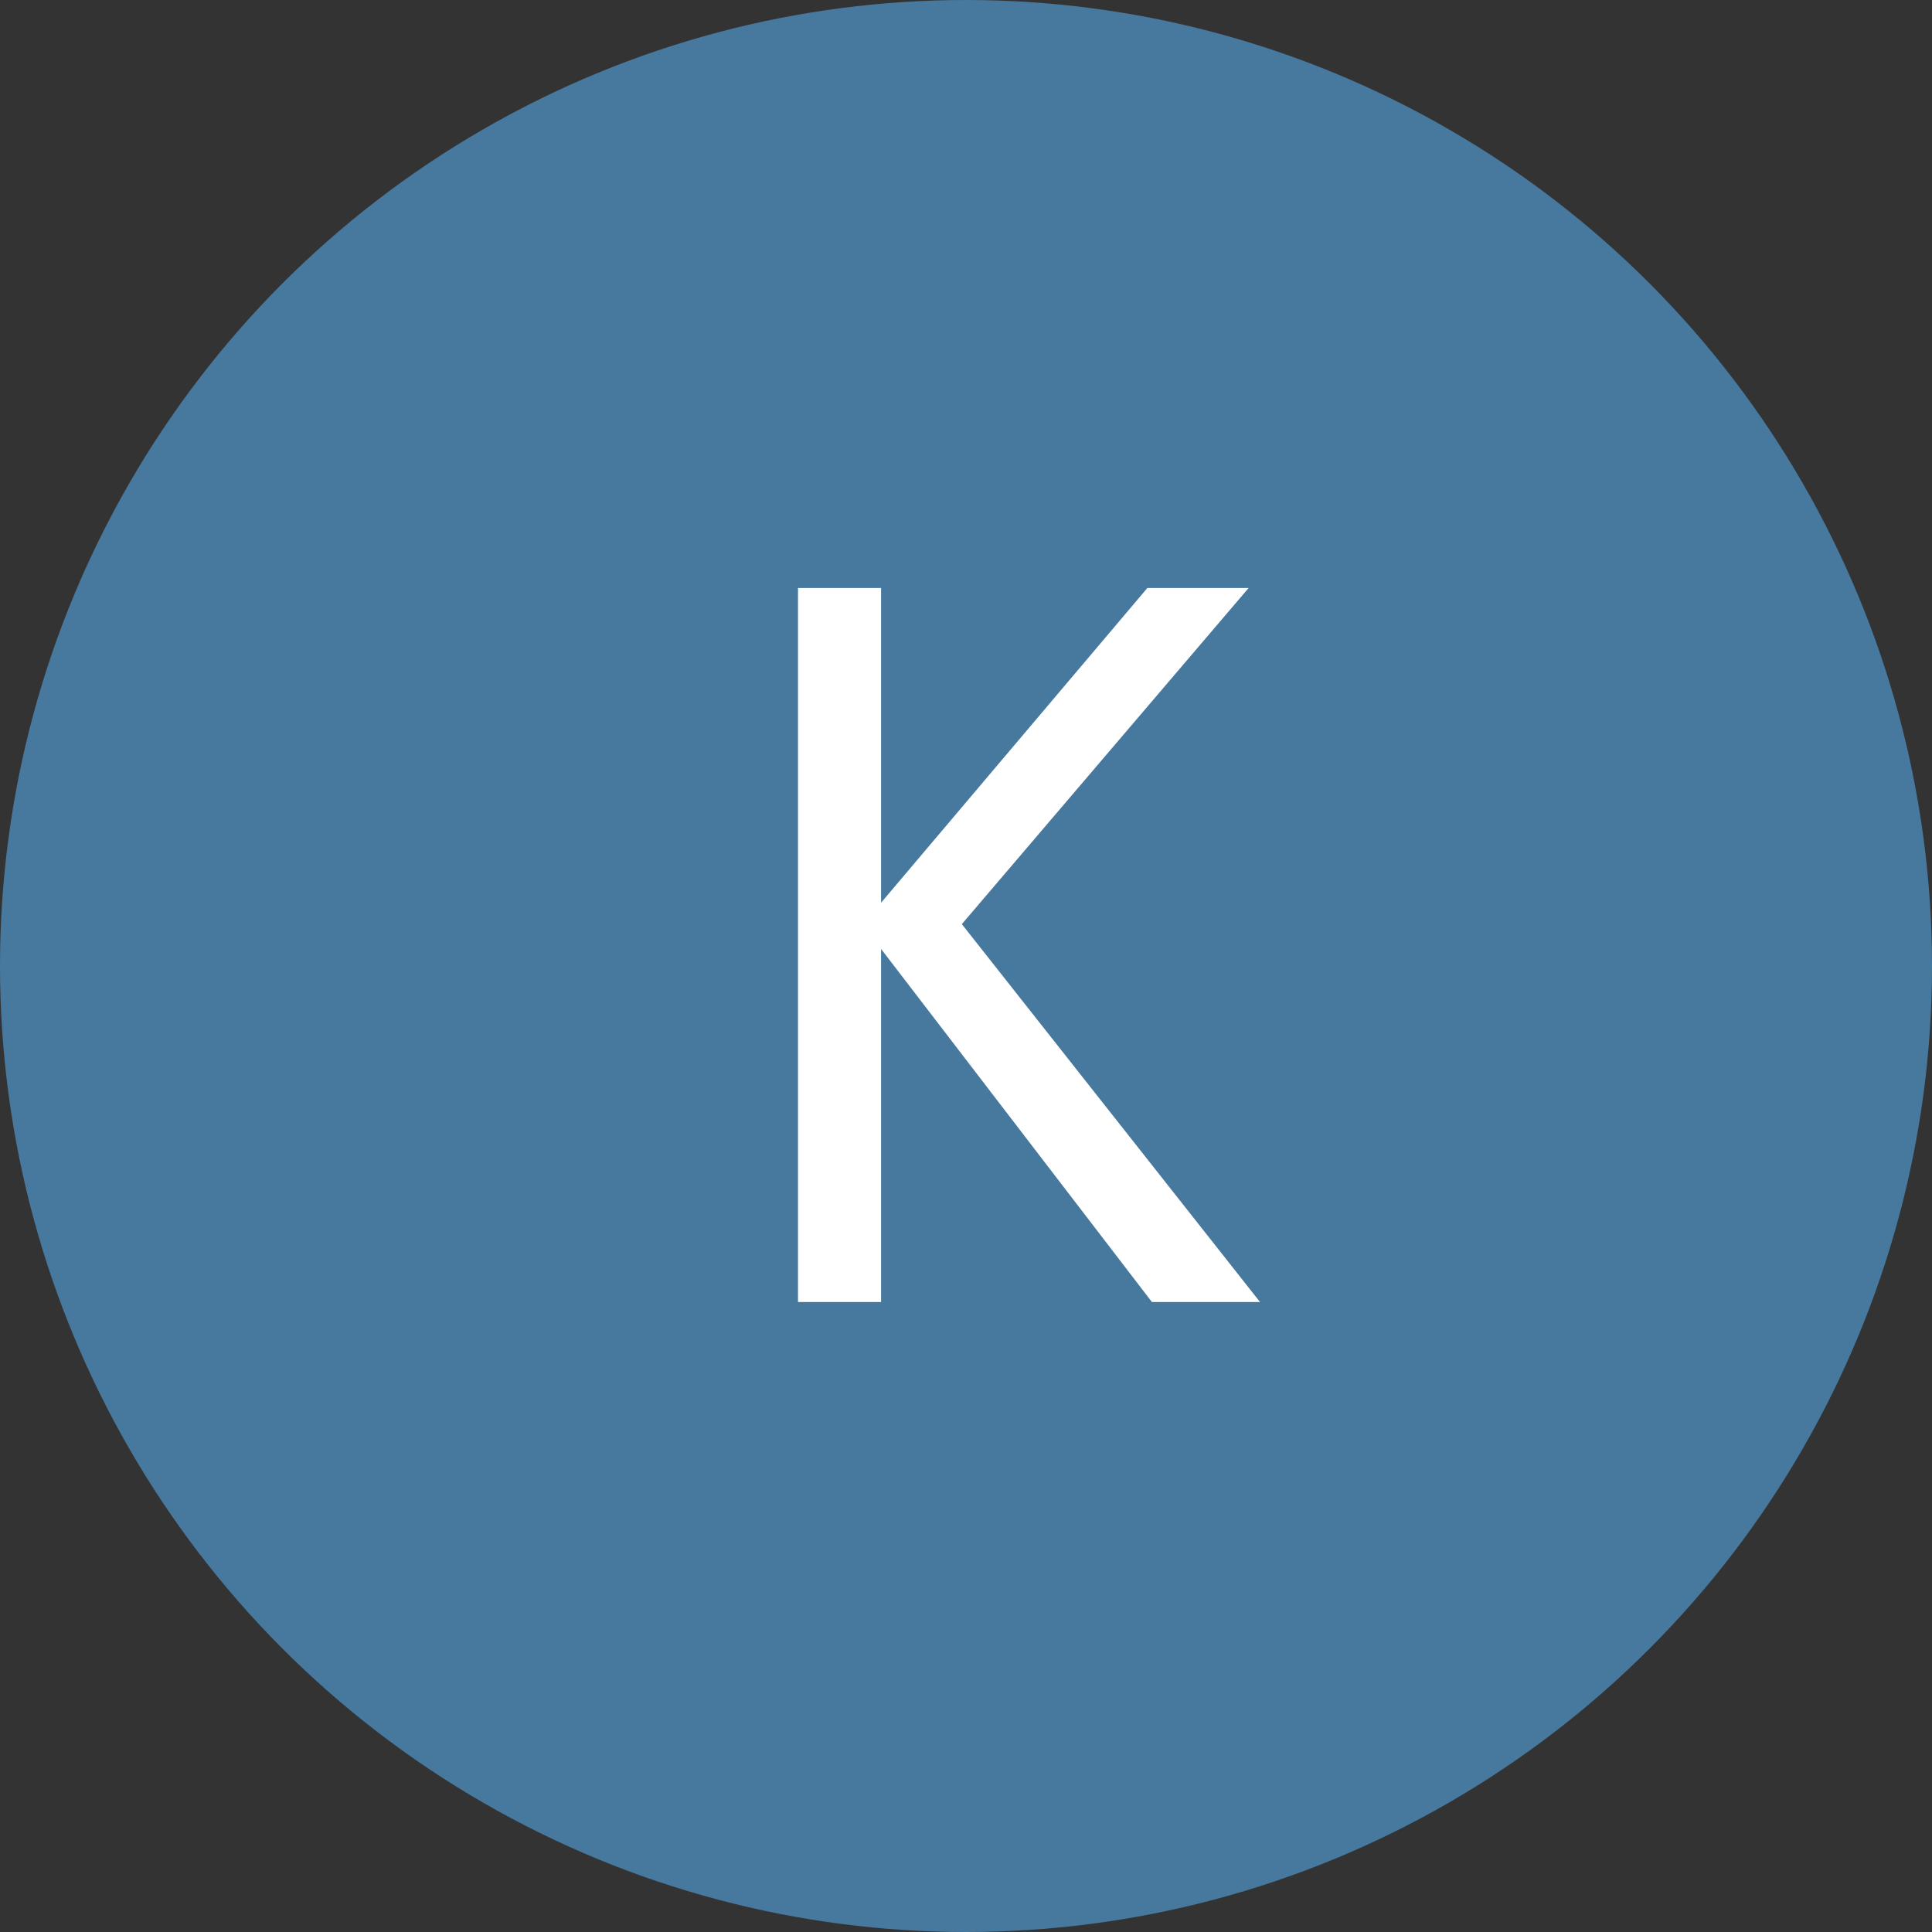 <svg width="46" height="46" xmlns="http://www.w3.org/2000/svg"><rect width="100%" height="100%" fill="#333333" stroke="none"/><g fill="none" fill-rule="evenodd"><circle fill="#47789E" cx="23" cy="23" r="23"/><path d="M19 31V14h1.978v7.493L27.318 14h2.411l-6.828 8.003L30 31h-2.574l-6.448-8.406v-.027V31z" fill="#FFF" fill-rule="nonzero"/></g></svg>